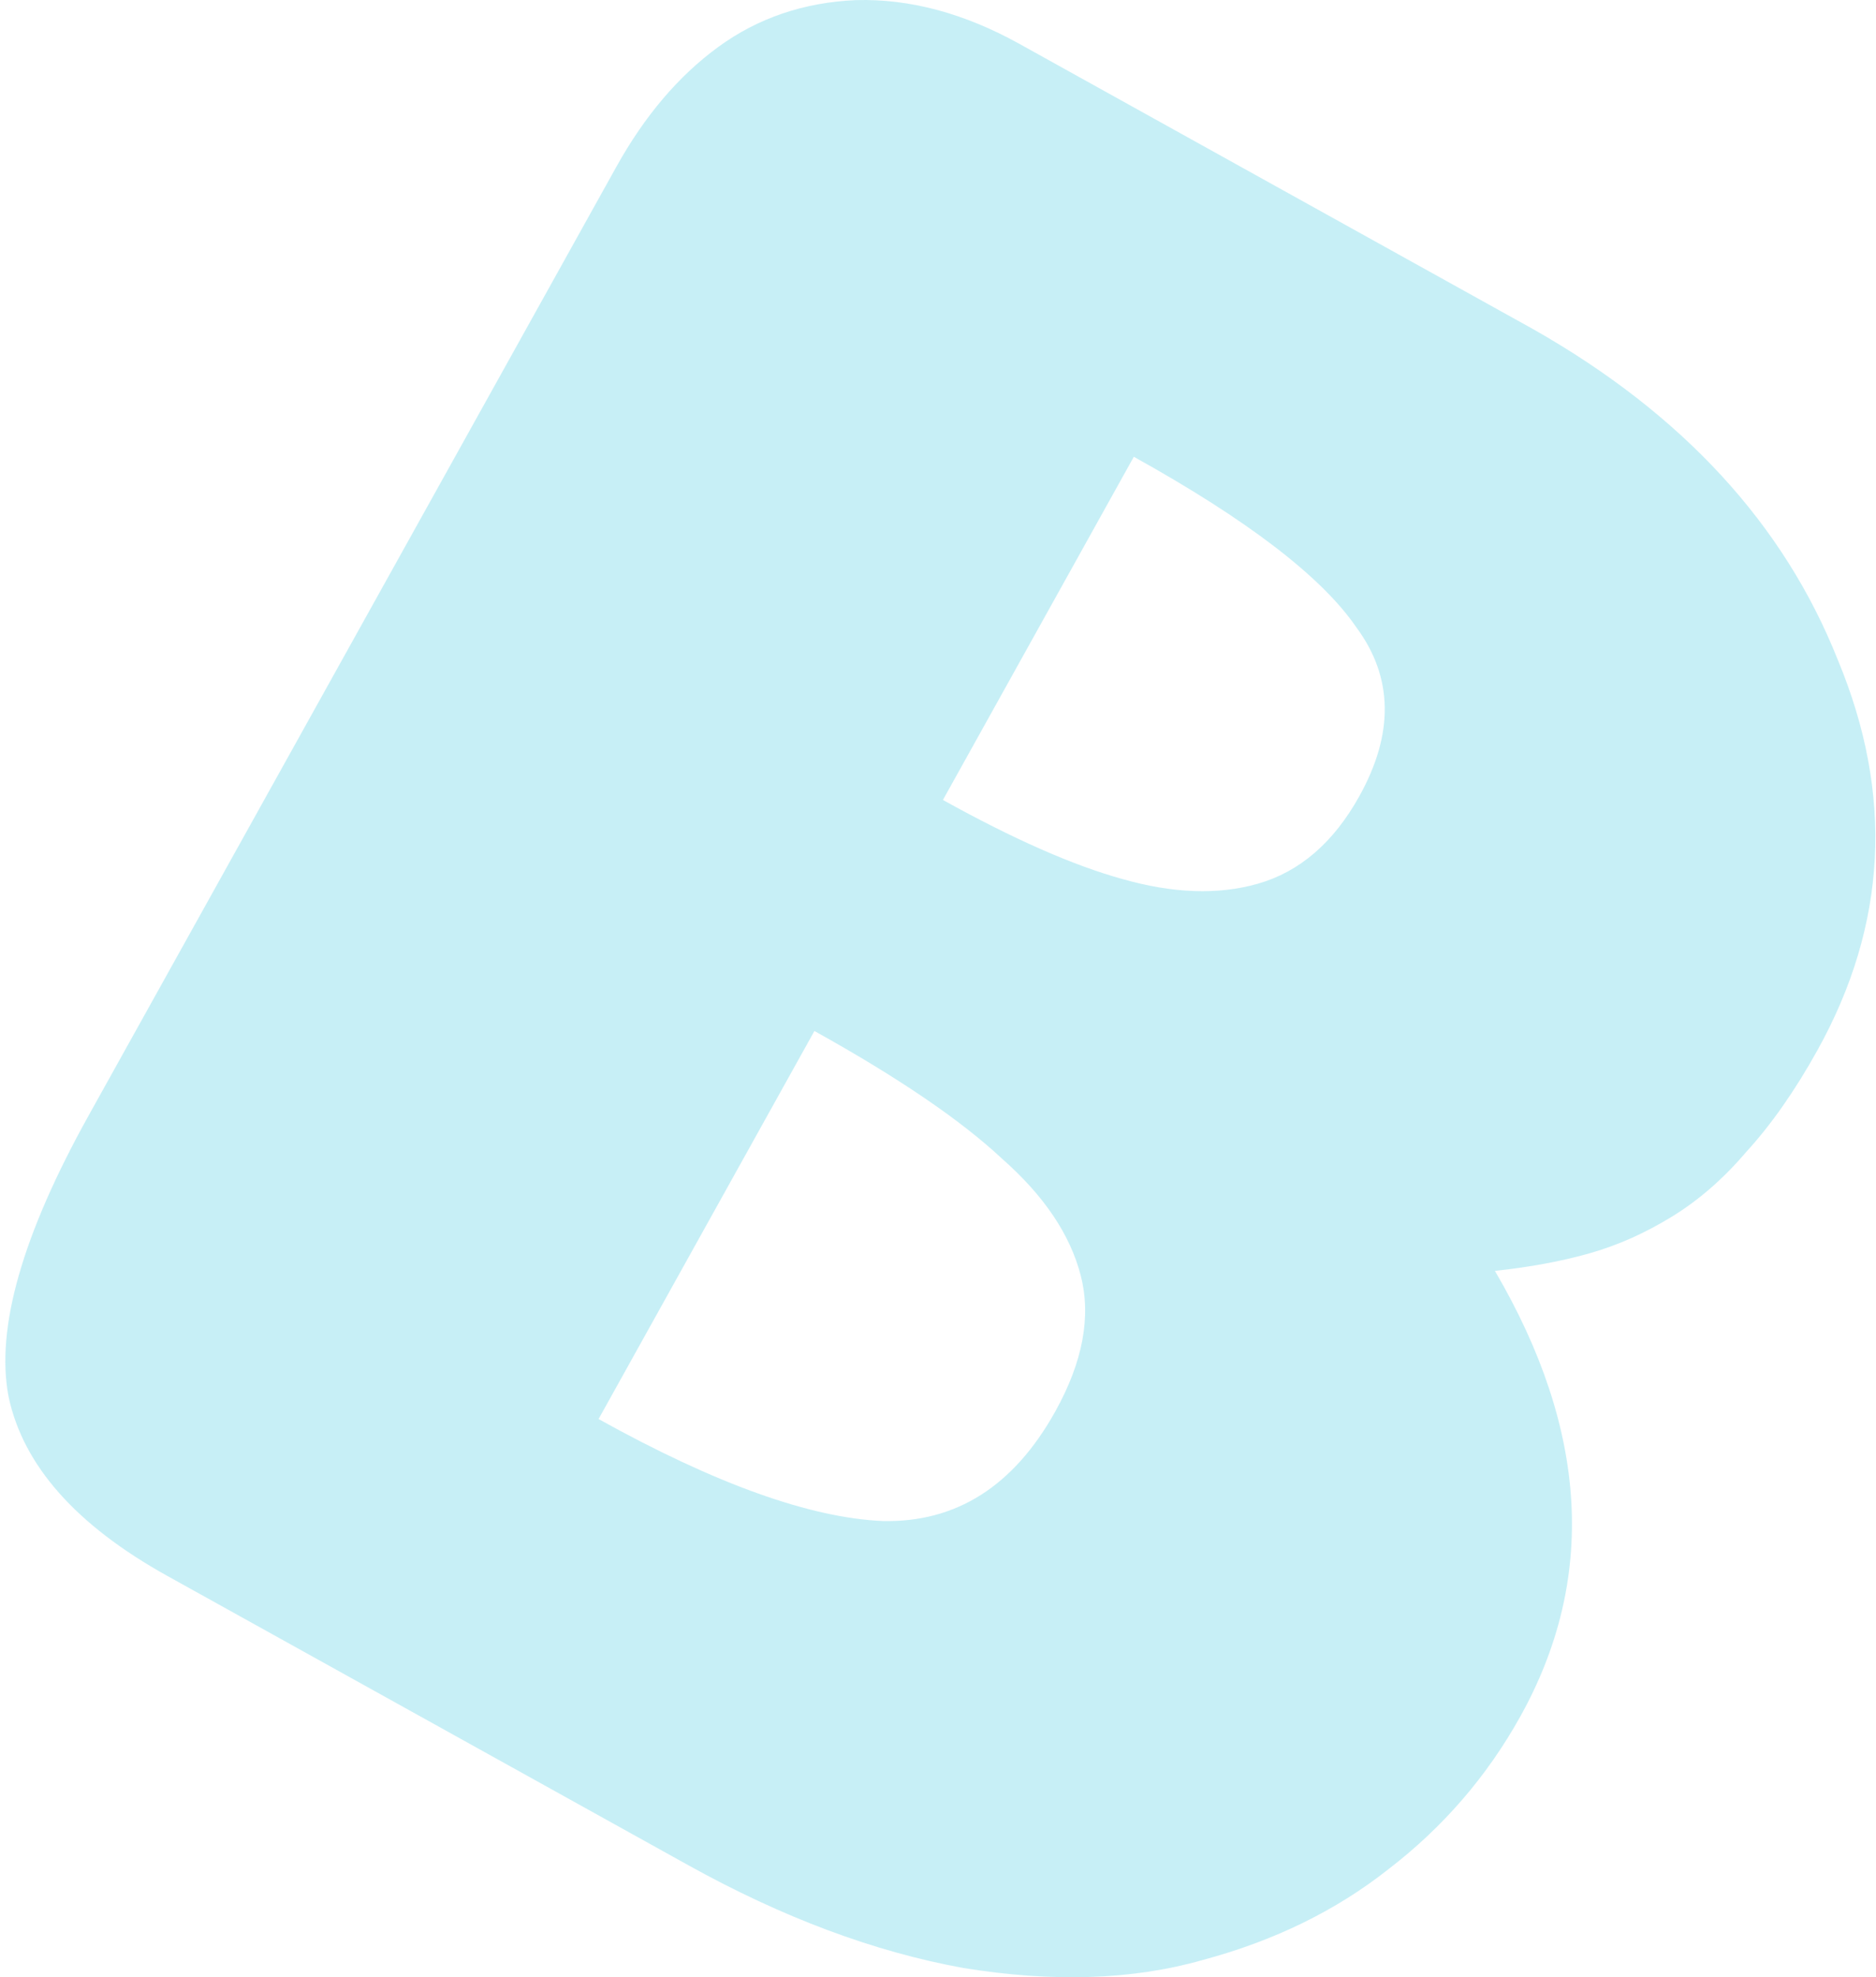 <svg width="335" height="353" viewBox="0 0 335 353" fill="none" xmlns="http://www.w3.org/2000/svg">
<g style="mix-blend-mode:multiply">
<path d="M242.728 142.163C248.967 130.95 248.79 120.893 242.199 111.993C236.023 102.973 222.779 92.825 202.468 81.549L168.379 142.818C180.94 149.791 191.616 154.495 200.406 156.929C209.463 159.512 217.526 159.795 224.595 157.779C232.079 155.644 238.124 150.439 242.728 142.163ZM188.451 251.977C193.353 243.167 194.869 235.098 192.999 227.77C191.13 220.442 186.438 213.47 178.926 206.853C171.562 199.97 160.397 192.373 145.43 184.064L106.886 253.343C127.732 264.916 144.644 270.985 157.622 271.551C170.748 271.85 181.025 265.325 188.451 251.977ZM266.947 226.893C283.633 255.375 285.143 281.896 271.478 306.457C265.536 317.136 257.68 326.227 247.908 333.731C238.552 341.116 227.503 346.514 214.762 349.923C202.288 353.481 188.033 353.953 171.997 351.34C156.109 348.46 139.746 342.346 122.909 332.998L29.904 281.364C13.601 272.313 4.144 261.647 1.533 249.364C-0.812 237.231 3.958 220.485 15.841 199.128L110.086 29.736C115.136 20.66 121.196 13.541 128.265 8.38C135.334 3.219 143.531 0.432 152.856 0.018C162.449 -0.247 172.189 2.365 182.078 7.855L273.881 58.822C300.458 73.926 318.555 93.583 328.173 117.792C338.207 141.882 336.986 165.14 324.509 187.565C320.498 194.774 316.265 200.81 311.81 205.674C307.77 210.42 303.359 214.261 298.577 217.197C293.796 220.133 288.91 222.313 283.92 223.736C278.931 225.159 273.273 226.211 266.947 226.893Z" fill="#91E0EF" fill-opacity="0.5"/>
</g>
</svg>

